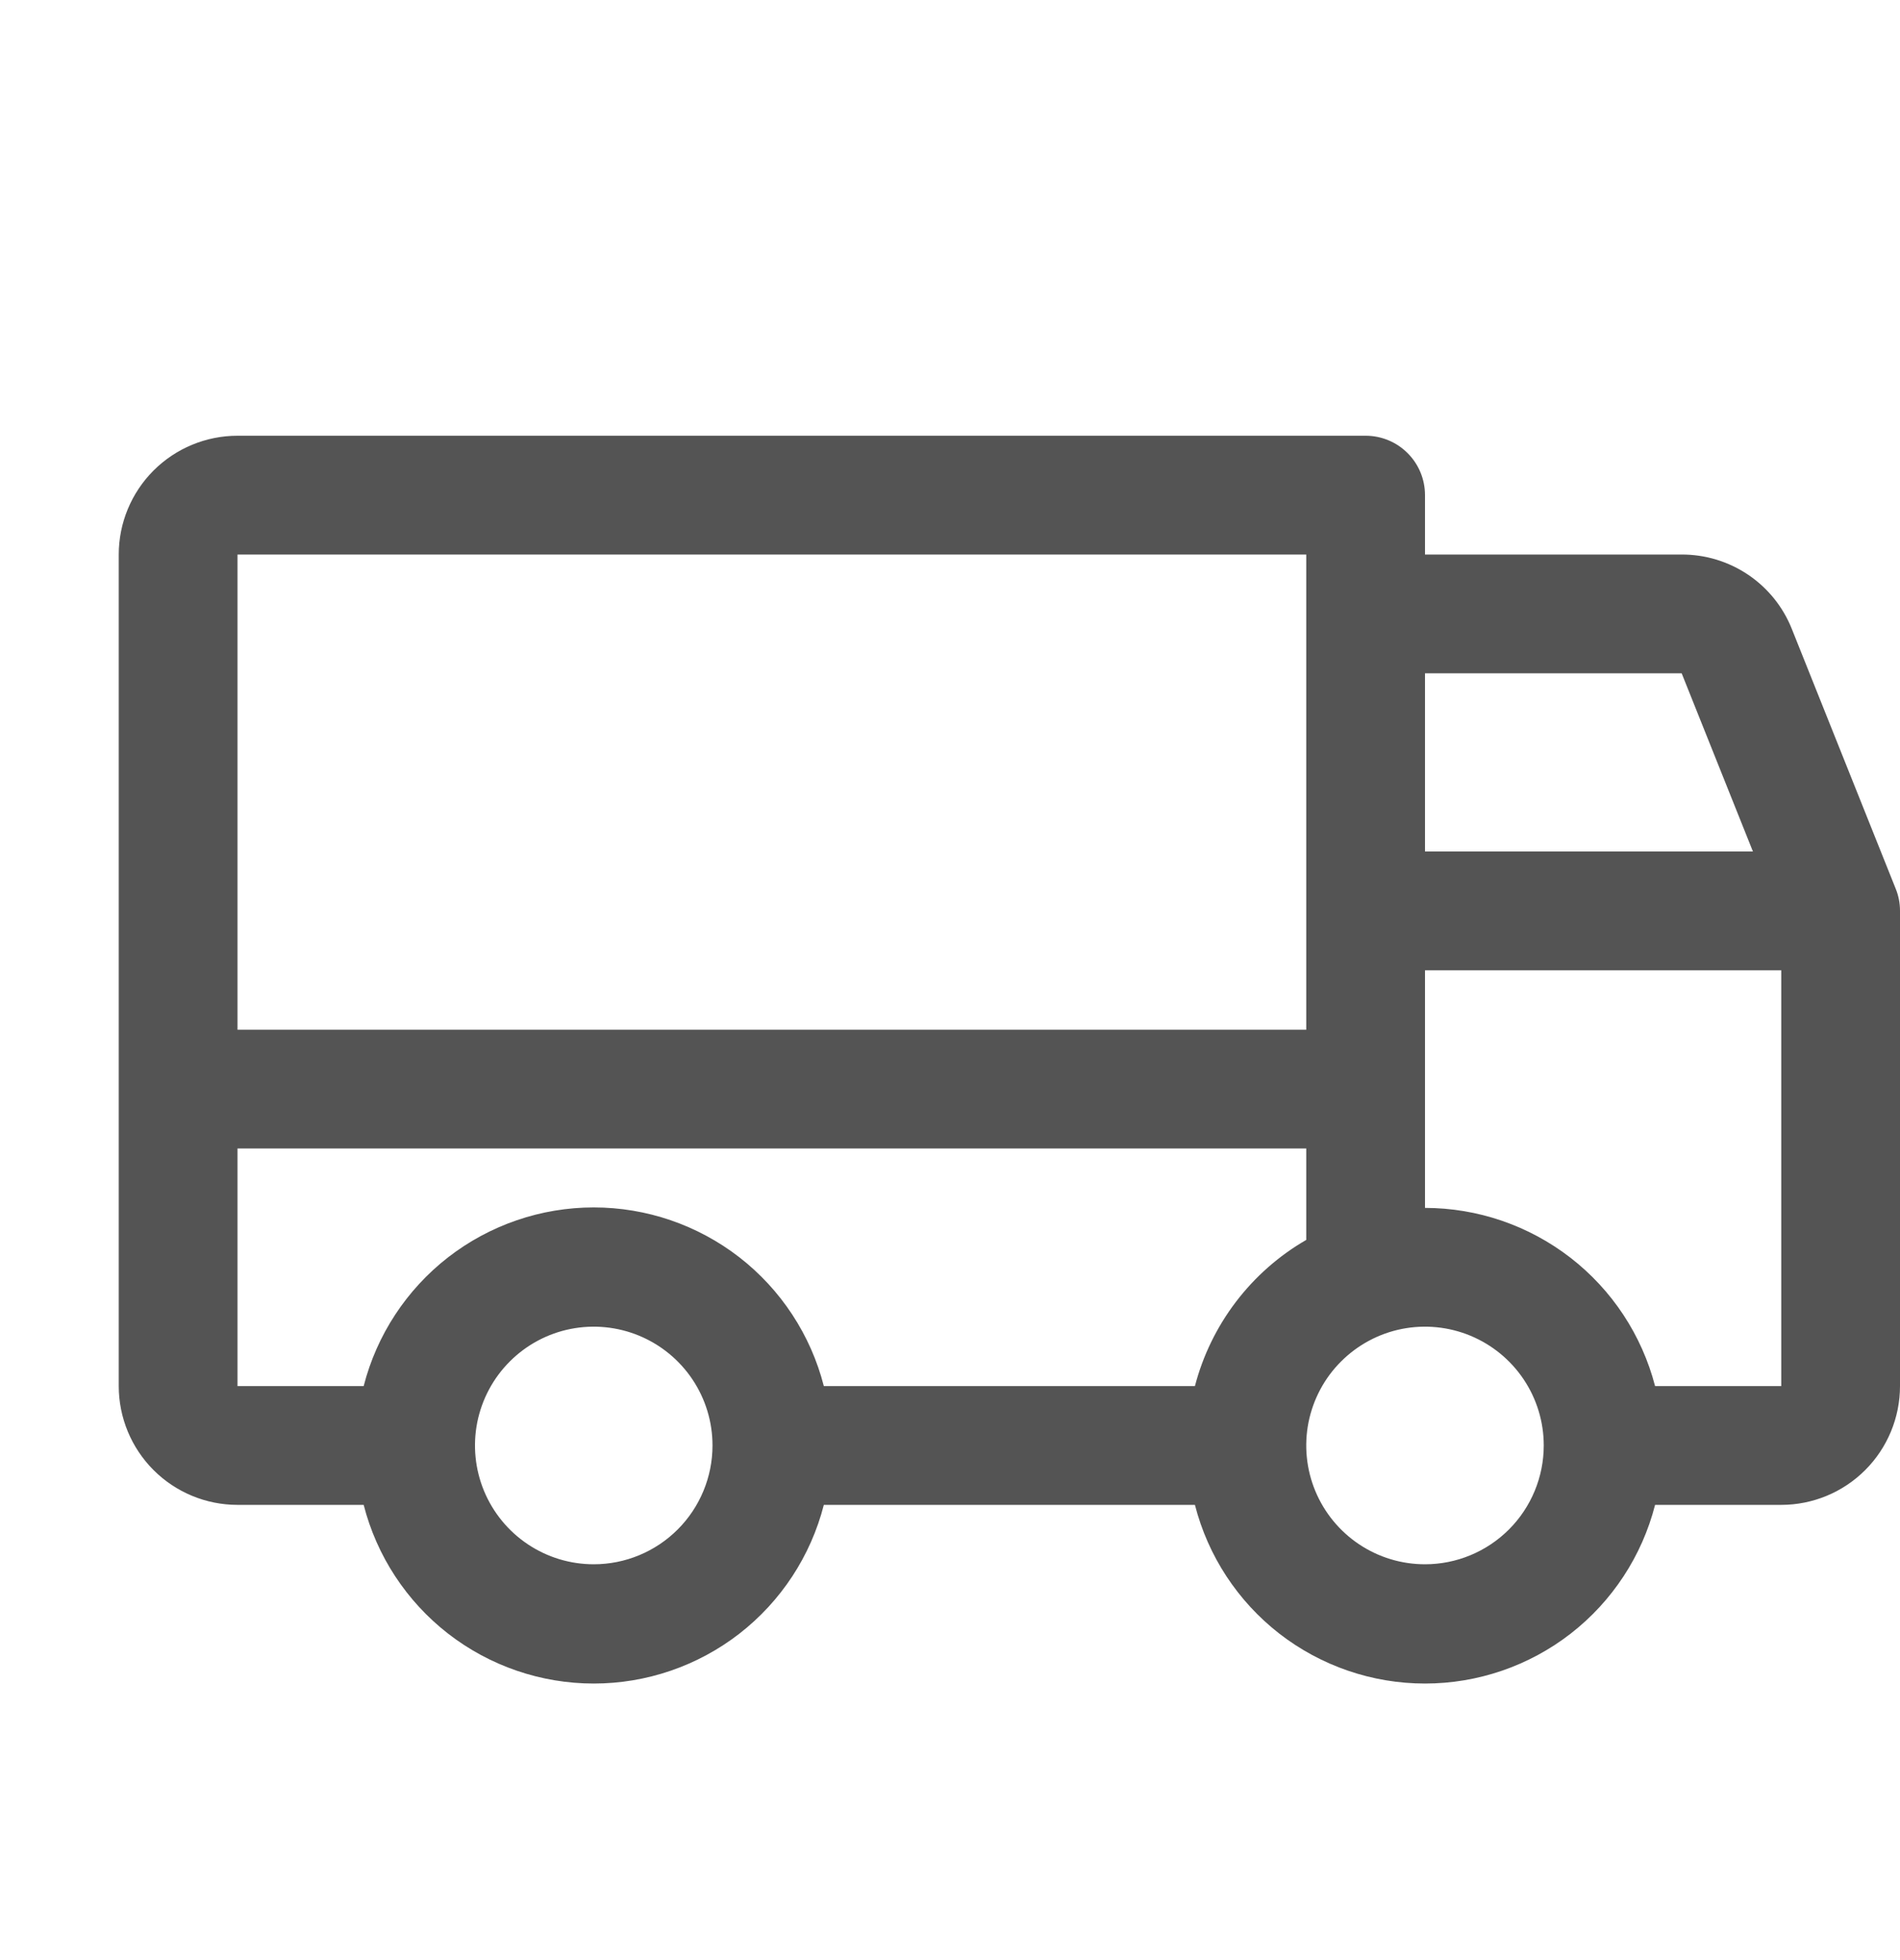 <svg xmlns="http://www.w3.org/2000/svg" width="32" height="33" viewBox="0 0 32 33" fill="none"><g clip-path="url(#clip0_2464_2506)"><path d="M31.927 14.961L30.177 10.586C30.029 10.216 29.773 9.899 29.442 9.676C29.111 9.453 28.721 9.335 28.323 9.336H24V8.336C24 8.071 23.895 7.816 23.707 7.629C23.52 7.441 23.265 7.336 23 7.336H4C3.47 7.336 2.961 7.547 2.586 7.922C2.211 8.297 2 8.806 2 9.336V23.336C2 23.866 2.211 24.375 2.586 24.75C2.961 25.125 3.47 25.336 4 25.336H6.125C6.345 26.196 6.846 26.959 7.547 27.504C8.249 28.048 9.112 28.344 10 28.344C10.888 28.344 11.751 28.048 12.453 27.504C13.154 26.959 13.655 26.196 13.875 25.336H20.125C20.345 26.196 20.846 26.959 21.547 27.504C22.249 28.048 23.112 28.344 24 28.344C24.888 28.344 25.751 28.048 26.453 27.504C27.154 26.959 27.655 26.196 27.875 25.336H30C30.53 25.336 31.039 25.125 31.414 24.75C31.789 24.375 32 23.866 32 23.336V15.336C32 15.207 31.976 15.08 31.927 14.961ZM24 11.336H28.323L29.523 14.336H24V11.336ZM4 9.336H22V17.336H4V9.336ZM10 26.336C9.604 26.336 9.218 26.219 8.889 25.999C8.56 25.779 8.304 25.467 8.152 25.101C8.001 24.736 7.961 24.334 8.038 23.946C8.116 23.558 8.306 23.201 8.586 22.922C8.865 22.642 9.222 22.451 9.61 22.374C9.998 22.297 10.4 22.337 10.765 22.488C11.131 22.64 11.443 22.896 11.663 23.225C11.883 23.554 12 23.94 12 24.336C12 24.866 11.789 25.375 11.414 25.75C11.039 26.125 10.53 26.336 10 26.336ZM20.125 23.336H13.875C13.655 22.476 13.154 21.713 12.453 21.168C11.751 20.624 10.888 20.328 10 20.328C9.112 20.328 8.249 20.624 7.547 21.168C6.846 21.713 6.345 22.476 6.125 23.336H4V19.336H22V20.875C21.54 21.14 21.138 21.495 20.816 21.917C20.494 22.34 20.259 22.822 20.125 23.336ZM24 26.336C23.604 26.336 23.218 26.219 22.889 25.999C22.56 25.779 22.304 25.467 22.152 25.101C22.001 24.736 21.961 24.334 22.038 23.946C22.116 23.558 22.306 23.201 22.586 22.922C22.866 22.642 23.222 22.451 23.61 22.374C23.998 22.297 24.4 22.337 24.765 22.488C25.131 22.64 25.443 22.896 25.663 23.225C25.883 23.554 26 23.94 26 24.336C26 24.866 25.789 25.375 25.414 25.75C25.039 26.125 24.53 26.336 24 26.336ZM30 23.336H27.875C27.652 22.478 27.151 21.718 26.45 21.175C25.748 20.632 24.887 20.337 24 20.336V16.336H30V23.336Z" fill="#545454"></path></g><defs><clipPath id="clip0_2464_2506"><rect width="32" height="32" fill="white" transform="translate(0 0.336)"></rect></clipPath></defs></svg>